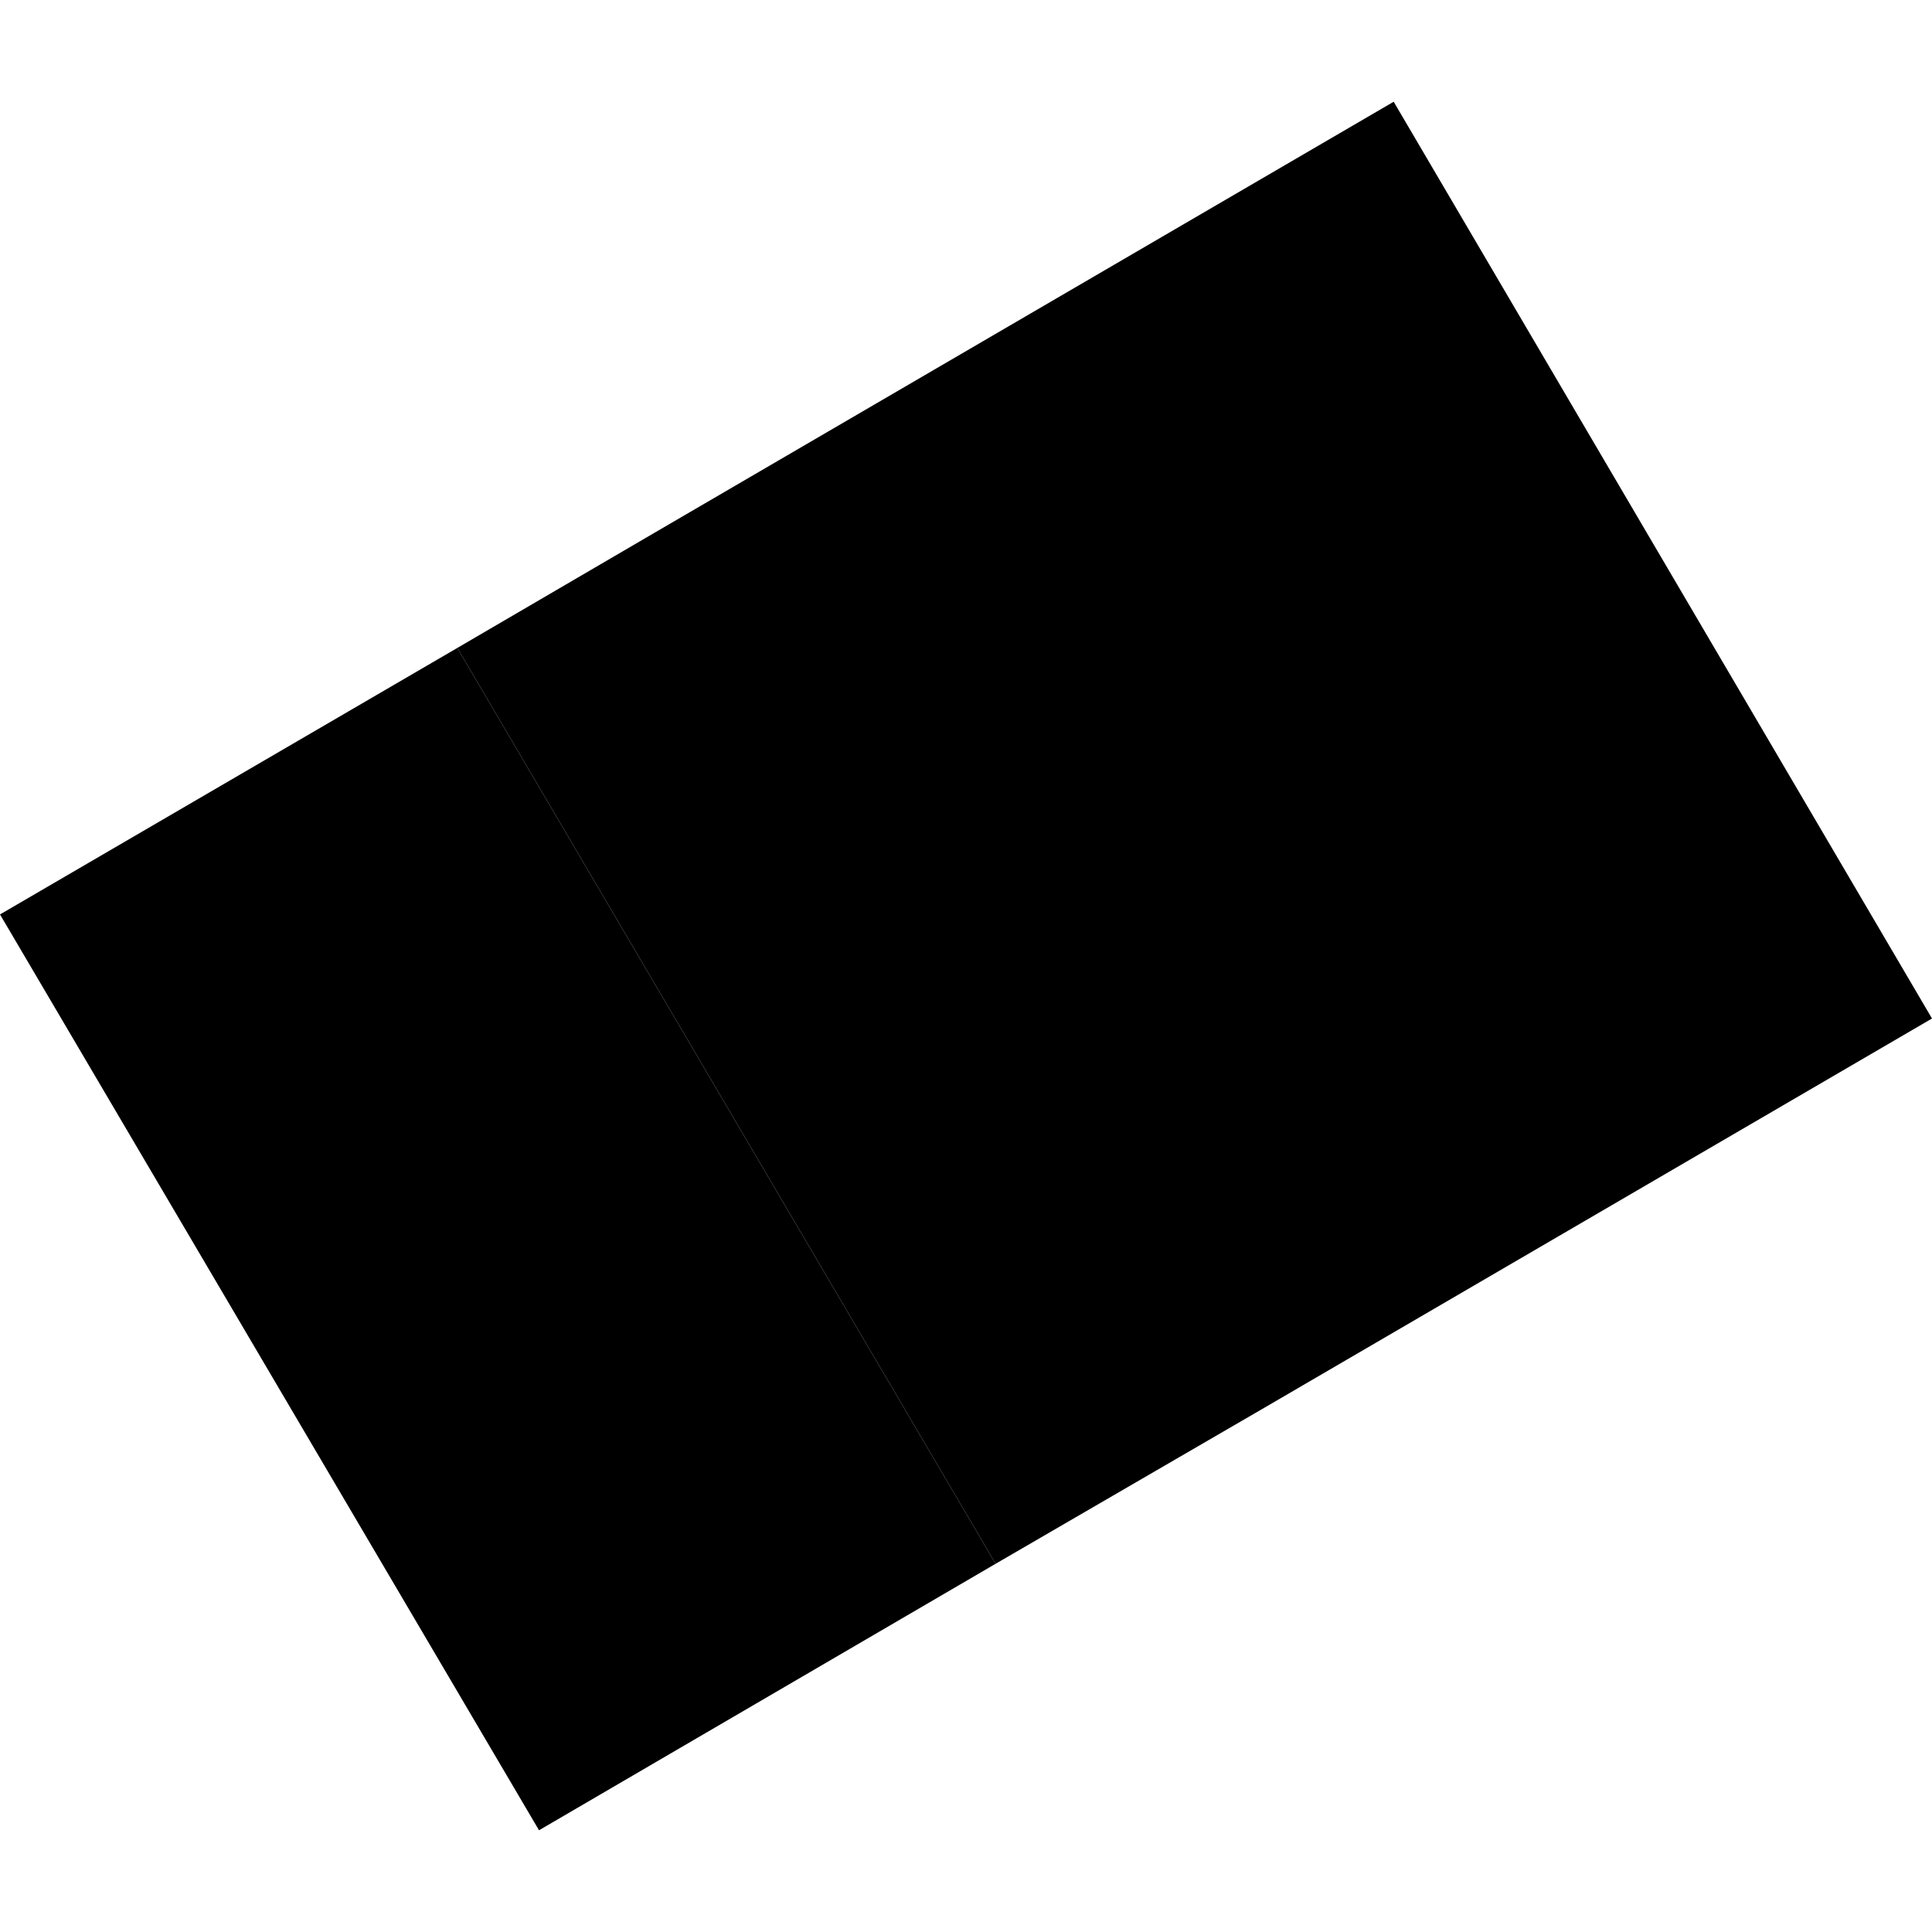 <?xml version="1.0" encoding="utf-8" standalone="no"?>
<!DOCTYPE svg PUBLIC "-//W3C//DTD SVG 1.1//EN"
  "http://www.w3.org/Graphics/SVG/1.1/DTD/svg11.dtd">
<!-- Created with matplotlib (https://matplotlib.org/) -->
<svg height="288pt" version="1.1" viewBox="0 0 288 288" width="288pt" xmlns="http://www.w3.org/2000/svg" xmlns:xlink="http://www.w3.org/1999/xlink">
 <defs>
  <style type="text/css">
*{stroke-linecap:butt;stroke-linejoin:round;}
  </style>
 </defs>
 <g id="figure_1">
  <g id="patch_1">
   <path d="M 0 288 
L 288 288 
L 288 0 
L 0 0 
z
" style="fill:none;opacity:0;"/>
  </g>
  <g id="axes_1">
   <g id="PatchCollection_1">
    <path clip-path="url(#pcd176f12a2)" d="M 68.169 96.589 
L 97.594 79.402 
L 207.754 15.165 
L 288 151.827 
L 188.207 210.007 
L 148.416 233.109 
L 68.169 96.589 
"/>
    <path clip-path="url(#pcd176f12a2)" d="M 0 136.314 
L 80.351 272.835 
L 148.416 233.109 
L 68.169 96.589 
L 0 136.314 
"/>
   </g>
  </g>
 </g>
 <defs>
  <clipPath id="pcd176f12a2">
   <rect height="257.67" width="288" x="0" y="15.165"/>
  </clipPath>
 </defs>
</svg>
